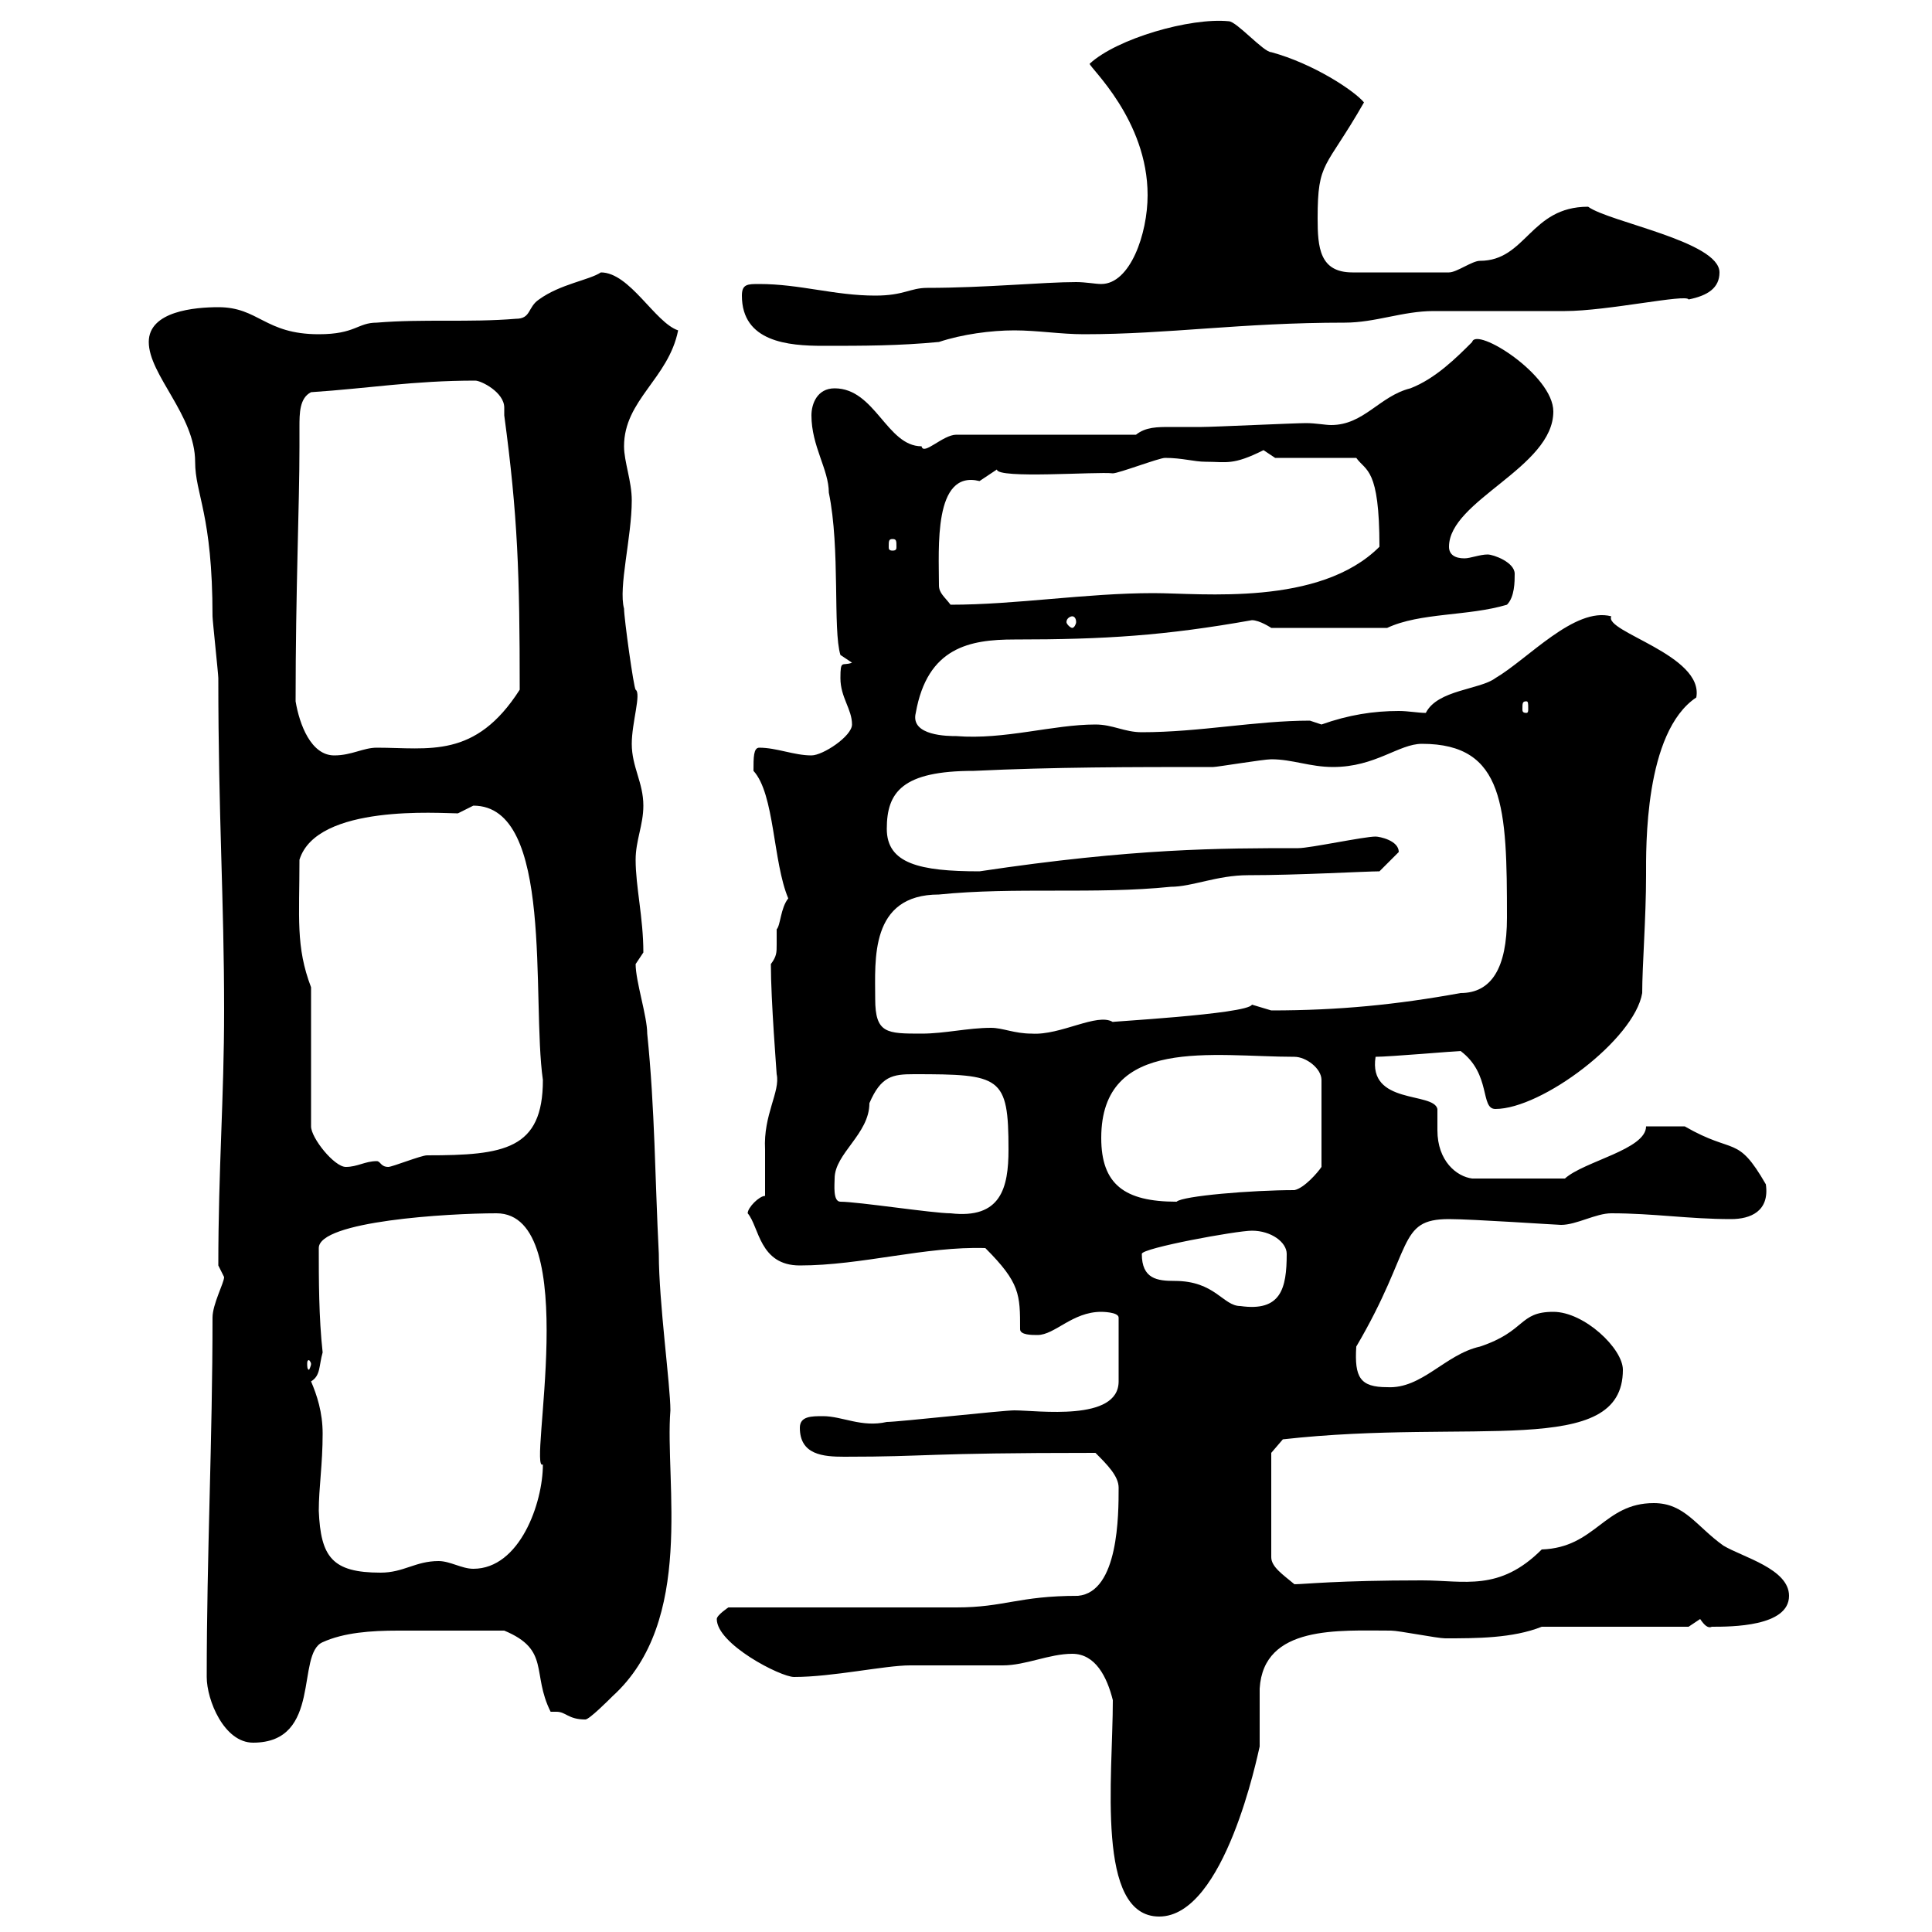 <svg xmlns="http://www.w3.org/2000/svg" xmlns:xlink="http://www.w3.org/1999/xlink" width="300" height="300"><path d="M172.80 264C172.80 276 170.10 297.60 180 297.60C190.20 297.60 195.30 272.40 195.60 271.20C195.60 270.60 195.60 263.40 195.60 262.20C196.20 252.30 207.90 253.20 216 253.20C217.20 253.20 223.20 254.40 224.40 254.40C229.20 254.40 234.90 254.40 239.40 252.60L262.20 252.60C262.20 252.60 264 251.40 264 251.40C264.60 252.30 265.20 252.90 265.80 252.60C268.80 252.60 277.80 252.60 277.80 247.80C277.80 243.60 270.60 241.80 267.60 240C263.40 237 261.60 233.40 256.80 233.40C249 233.40 247.80 240.30 239.40 240.60C232.80 247.20 227.40 245.40 220.80 245.40C207.60 245.40 202.50 246 201 246C199.20 244.50 197.40 243.30 197.40 241.80L197.40 225.60L199.20 223.50C228.60 220.20 252 226.50 252 212.70C252 209.40 246 203.70 241.20 203.70C235.80 203.70 237 206.70 229.80 209.10C224.40 210.30 220.80 215.70 215.40 215.40C211.20 215.40 210.30 213.90 210.60 209.10C219.60 193.80 216.90 189.30 225 189.30C228.60 189.30 241.80 190.20 242.40 190.20C244.80 190.20 247.80 188.40 250.20 188.40C256.80 188.40 262.20 189.30 268.80 189.30C271.80 189.30 274.80 188.10 274.20 183.90C269.70 176.10 269.40 179.40 261.60 174.90C260.70 174.90 257.40 174.90 255.60 174.90C255.60 178.50 246 180.30 243 183L228.60 183C226.20 182.70 223.20 180.30 223.20 175.50C223.20 174.30 223.20 173.40 223.20 172.20C222.60 169.50 212.40 171.60 213.60 164.10C215.70 164.10 226.20 163.20 226.80 163.20C231.60 166.80 229.80 172.20 232.20 172.20C239.40 172.20 253.80 161.40 255 154.20C255 150 255.60 142.50 255.60 135.90C255.60 131.70 255.30 113.70 263.40 108.30C264.60 101.70 249 98.10 250.20 95.70C244.50 94.20 237.30 102.30 232.20 105.30C229.80 107.10 223.20 107.10 221.40 110.70C220.20 110.70 218.70 110.40 217.20 110.40C213.30 110.40 209.40 111 205.20 112.50C205.20 112.50 203.40 111.90 203.40 111.90C195 111.90 186.30 113.70 177.30 113.70C174.60 113.70 172.80 112.50 170.10 112.50C163.50 112.50 156 114.90 148.50 114.30C147.30 114.30 141.30 114.30 142.20 110.70C144 100.50 150.60 99.30 157.50 99.30C171.60 99.30 180.90 98.70 194.40 96.30C195.60 96.30 197.40 97.50 197.40 97.50L215.40 97.50C220.50 95.10 228 95.70 234 93.90C235.20 92.70 235.20 90.30 235.20 89.10C235.20 87.30 231.90 86.10 231 86.10C229.80 86.10 228.30 86.70 227.40 86.70C225.90 86.70 225 86.10 225 84.90C225 77.70 241.20 72.60 241.20 63.90C241.20 58.20 229.20 50.70 228.60 53.10C226.20 55.50 222.90 58.80 219 60.30C214.20 61.50 211.80 66 206.70 66C205.80 66 204.30 65.70 202.80 65.70C201 65.70 188.40 66.30 186.60 66.30C185.10 66.30 183.60 66.30 181.80 66.30C179.70 66.30 177.90 66.30 176.40 67.50L148.50 67.50C146.40 67.50 143.40 70.80 143.10 69.30C137.70 69.30 135.90 60.30 129.60 60.30C126.90 60.30 126 62.70 126 64.50C126 69.30 128.70 72.90 128.70 76.50C130.50 85.20 129.30 97.80 130.50 101.70L132.30 102.90C130.80 103.50 130.50 102.30 130.50 105.30C130.50 108.30 132.30 110.10 132.30 112.50C132.30 114.30 127.80 117.30 126 117.30C123.30 117.30 120.60 116.10 117.90 116.10C117 116.10 117 117.60 117 119.70C120.30 123.30 120 133.80 122.40 139.50C121.20 141 121.20 143.70 120.60 144.30C120.60 144.90 120.60 146.10 120.60 146.70C120.60 147.90 120.60 148.50 119.70 149.70C119.70 155.40 120.60 166.50 120.60 166.80C121.20 169.50 118.50 173.10 118.80 178.50C118.80 179.40 118.80 184.80 118.80 185.70C117.90 185.70 116.10 187.50 116.10 188.40C117.90 190.50 117.90 196.50 124.20 196.50C133.80 196.50 143.70 193.50 153 193.80C158.40 199.20 158.40 201 158.40 206.40C158.40 207.30 160.20 207.30 161.10 207.30C163.80 207.30 166.50 203.70 171 203.70C171 203.70 173.70 203.70 173.70 204.60L173.70 214.50C173.70 220.80 161.10 219 157.50 219C155.70 219 139.50 220.80 137.70 220.80C133.80 221.70 130.80 219.90 127.80 219.90C126 219.90 124.20 219.90 124.20 221.70C124.20 225.90 127.80 226.20 131.10 226.20C144.60 226.20 142.80 225.60 170.10 225.60C171.90 227.40 173.70 229.20 173.70 231C173.70 235.20 173.70 247.20 167.40 247.80C158.10 247.80 156 249.60 148.50 249.60L113.10 249.60C113.10 249.60 111.30 250.80 111.30 251.40C111.30 255.30 121.20 260.40 123.30 260.40C129.30 260.40 137.40 258.60 141.30 258.60C143.10 258.60 153.90 258.60 155.70 258.60C159.30 258.60 162.90 256.80 166.50 256.80C170.10 256.80 171.90 260.40 172.80 264ZM32.10 260.40C32.10 264 34.80 270.60 39.30 270.60C50.10 270.60 45.90 256.80 50.10 255C53.40 253.50 57.60 253.20 61.80 253.20C66.30 253.20 72 253.20 78.30 253.20C85.50 256.20 82.50 259.80 85.50 265.80C85.80 265.80 86.10 265.80 86.40 265.80C87.90 265.80 88.20 267 90.90 267C91.50 267 94.50 264 95.10 263.40C108 251.70 103.20 230.10 104.10 219C104.10 215.10 102.30 202.20 102.30 194.70C101.70 183 101.70 172.20 100.50 160.50C100.50 157.80 98.70 152.40 98.70 149.70C98.70 149.70 99.90 147.90 99.90 147.90C99.90 142.50 98.70 137.70 98.70 133.50C98.70 130.50 99.90 128.10 99.90 125.10C99.90 121.50 98.10 119.10 98.10 115.50C98.10 112.20 99.60 107.70 98.70 107.10C98.40 106.80 96.90 96 96.90 94.50C96 91.20 98.10 83.40 98.10 77.70C98.10 74.70 96.90 71.70 96.90 69.30C96.90 62.10 103.80 58.80 105.30 51.30C101.70 50.10 97.80 42.30 93.30 42.30C91.50 43.50 87 44.10 83.70 46.50C81.90 47.70 82.50 49.50 80.10 49.50C72.90 50.10 65.70 49.50 58.50 50.10C55.50 50.10 55.20 51.90 49.50 51.90C41.10 51.90 40.20 47.70 33.90 47.70C30.30 47.70 23.10 48.30 23.10 53.10C23.10 58.20 30.30 64.50 30.30 71.70C30.30 76.80 33 79.80 33 95.70C33 96.30 33.90 104.70 33.90 105.30C33.90 126.90 34.80 139.50 34.80 156.90C34.80 170.40 33.90 181.50 33.90 196.50C33.90 196.50 34.80 198.30 34.80 198.30C34.80 199.20 33 202.50 33 204.60C33 223.50 32.10 241.50 32.10 260.40ZM49.50 234.60C49.50 231 50.10 227.40 50.10 222.60C50.10 219.30 49.20 216.60 48.30 214.50C49.80 213.60 49.50 212.10 50.10 210C49.50 204.60 49.50 198.60 49.50 193.80C49.50 189.60 69.60 188.40 77.10 188.40C90.60 188.40 81.90 228.90 84.30 227.40C84.30 233.40 80.70 243.60 73.50 243.60C71.70 243.60 69.90 242.40 68.10 242.40C64.50 242.40 62.70 244.20 59.10 244.20C51.60 244.20 49.80 241.80 49.50 234.60ZM48.30 211.80C48.30 212.10 48 212.70 48 212.70C47.70 212.70 47.70 212.10 47.70 211.80C47.70 211.50 47.70 211.20 48 211.20C48 211.20 48.30 211.50 48.30 211.80ZM177.30 194.70C177.30 193.80 192 191.10 194.40 191.10C197.40 191.10 199.80 192.90 199.80 194.70C199.80 200.10 198.90 203.70 192.60 202.80C189.90 202.80 188.70 198.90 182.40 198.90C179.70 198.90 177.30 198.60 177.30 194.70ZM130.50 186.60C129.30 186.60 129.60 183.90 129.60 183C129.60 179.10 135 176.10 135 171.30C136.80 167.10 138.60 166.80 141.90 166.80C155.40 166.80 156.60 167.10 156.60 178.50C156.60 184.50 155.40 189.30 147.60 188.40C144.90 188.40 133.20 186.60 130.50 186.60ZM171 176.70C171 160.80 188.40 164.10 201 164.10C202.80 164.10 205.20 165.90 205.20 167.70L205.20 181.20C204.60 182.10 202.50 184.50 201 184.80C194.40 184.80 183.60 185.70 182.70 186.60C174.60 186.60 171 183.90 171 176.70ZM48.30 153.30C45.90 147 46.50 142.50 46.50 133.50C49.20 124.80 68.40 126.30 71.10 126.30C71.10 126.30 73.50 125.10 73.50 125.10C86.10 125.10 82.50 155.10 84.30 167.70C84.30 178.50 78.30 179.40 66.30 179.40C65.40 179.40 60.90 181.20 60.30 181.20C59.10 181.20 59.10 180.30 58.50 180.30C56.70 180.30 55.50 181.20 53.70 181.20C51.90 181.20 48.30 176.70 48.30 174.90ZM135.90 155.10C135.90 149.10 135 138.90 145.80 138.90C157.50 137.70 170.10 138.90 181.80 137.70C185.10 137.70 189 135.90 193.80 135.90C201.60 135.90 212.10 135.30 214.20 135.30C214.20 135.30 216 133.50 217.20 132.30C217.20 130.50 214.20 129.90 213.60 129.90C211.80 129.90 203.40 131.70 201.60 131.70C189.60 131.70 176.10 131.70 152.10 135.30C142.80 135.30 137.70 134.10 137.70 128.70C137.70 123 140.10 119.70 151.20 119.70C163.80 119.10 175.50 119.10 188.40 119.10C189 119.10 196.20 117.90 197.40 117.90C200.70 117.90 203.40 119.10 207 119.10C213.60 119.10 217.20 115.50 220.80 115.50C233.70 115.50 234 125.40 234 142.50C234 150.30 231.60 154.20 226.80 154.20C216.90 156 207.90 156.90 197.40 156.90C197.40 156.90 194.40 156 194.40 156C193.80 157.50 171 158.70 172.80 158.70C170.40 157.20 164.70 160.80 160.20 160.50C157.50 160.50 155.70 159.60 153.90 159.60C150.30 159.60 146.70 160.50 143.10 160.50C137.70 160.50 135.90 160.50 135.90 155.10ZM45.90 108.90C45.90 91.50 46.50 78.60 46.50 69.30C46.50 68.70 46.50 67.50 46.50 66.30C46.50 64.20 46.50 61.80 48.30 60.90C57.30 60.30 64.20 59.10 73.80 59.10C74.70 59.10 78.30 60.90 78.30 63.30C78.30 63.60 78.30 63.90 78.30 64.50C80.40 80.10 80.70 89.10 80.70 107.10C73.80 117.90 66.60 116.10 58.50 116.10C56.40 116.10 54.60 117.30 51.90 117.30C48.30 117.30 46.50 112.50 45.90 108.90ZM237 108.90C237.30 108.90 237.30 109.20 237.30 110.10C237.30 110.40 237.30 110.70 237 110.70C236.40 110.70 236.40 110.40 236.40 110.10C236.40 109.20 236.40 108.90 237 108.90ZM166.50 95.70C166.80 95.70 167.10 96 167.10 96.60C167.10 96.90 166.80 97.50 166.50 97.50C166.20 97.50 165.60 96.90 165.60 96.60C165.60 96 166.20 95.70 166.50 95.70ZM145.80 90.90C145.80 85.20 144.90 72.90 152.10 74.70C152.10 74.70 154.80 72.90 154.80 72.90C154.80 74.40 170.40 73.20 172.80 73.50C173.70 73.50 180 71.10 180.90 71.10C183.60 71.10 185.40 71.70 187.20 71.70C190.50 71.70 191.40 72.30 196.20 69.90C196.20 69.90 198 71.10 198 71.10L210.60 71.10C212.10 73.20 214.20 72.60 214.20 84.90C204.90 94.20 186.60 92.10 179.10 92.10C168.60 92.10 157.80 93.90 147.60 93.90C146.70 92.70 145.80 92.10 145.80 90.90ZM138.60 83.70C139.20 83.70 139.20 84 139.20 84.90C139.20 85.20 139.20 85.50 138.60 85.50C138 85.50 138 85.20 138 84.90C138 84 138 83.70 138.60 83.70ZM115.20 45.90C115.20 53.10 122.40 53.70 127.80 53.70C134.10 53.70 139.50 53.70 145.80 53.10C149.40 51.90 153.90 51.30 157.50 51.30C161.10 51.30 164.70 51.90 168.30 51.90C181.50 51.90 192.60 50.10 208.80 50.10C213.60 50.10 217.80 48.30 222.60 48.30C224.40 48.30 241.20 48.30 243 48.30C249.60 48.30 261.90 45.60 262.20 46.50C265.20 45.90 267 44.70 267 42.30C267 37.50 249.90 34.50 246.60 32.10C237.60 32.10 237 40.50 229.80 40.50C228.60 40.50 226.20 42.30 225 42.30L210 42.30C204.90 42.30 204.60 38.40 204.60 33.90C204.60 24.90 205.80 26.40 211.80 15.90C210.30 14.10 204 9.90 197.40 8.10C196.20 8.10 192 3.30 190.80 3.30C184.80 2.70 173.40 6 169.20 9.90C169.20 10.50 178.20 18.60 178.20 30.30C178.20 36.30 175.50 44.10 171 44.10C170.10 44.10 168.60 43.80 167.10 43.80C162 43.80 153 44.70 144 44.70C141.30 44.70 140.40 45.90 135.90 45.90C129.60 45.90 124.20 44.10 117.90 44.10C116.10 44.10 115.20 44.10 115.20 45.90Z"/></svg>